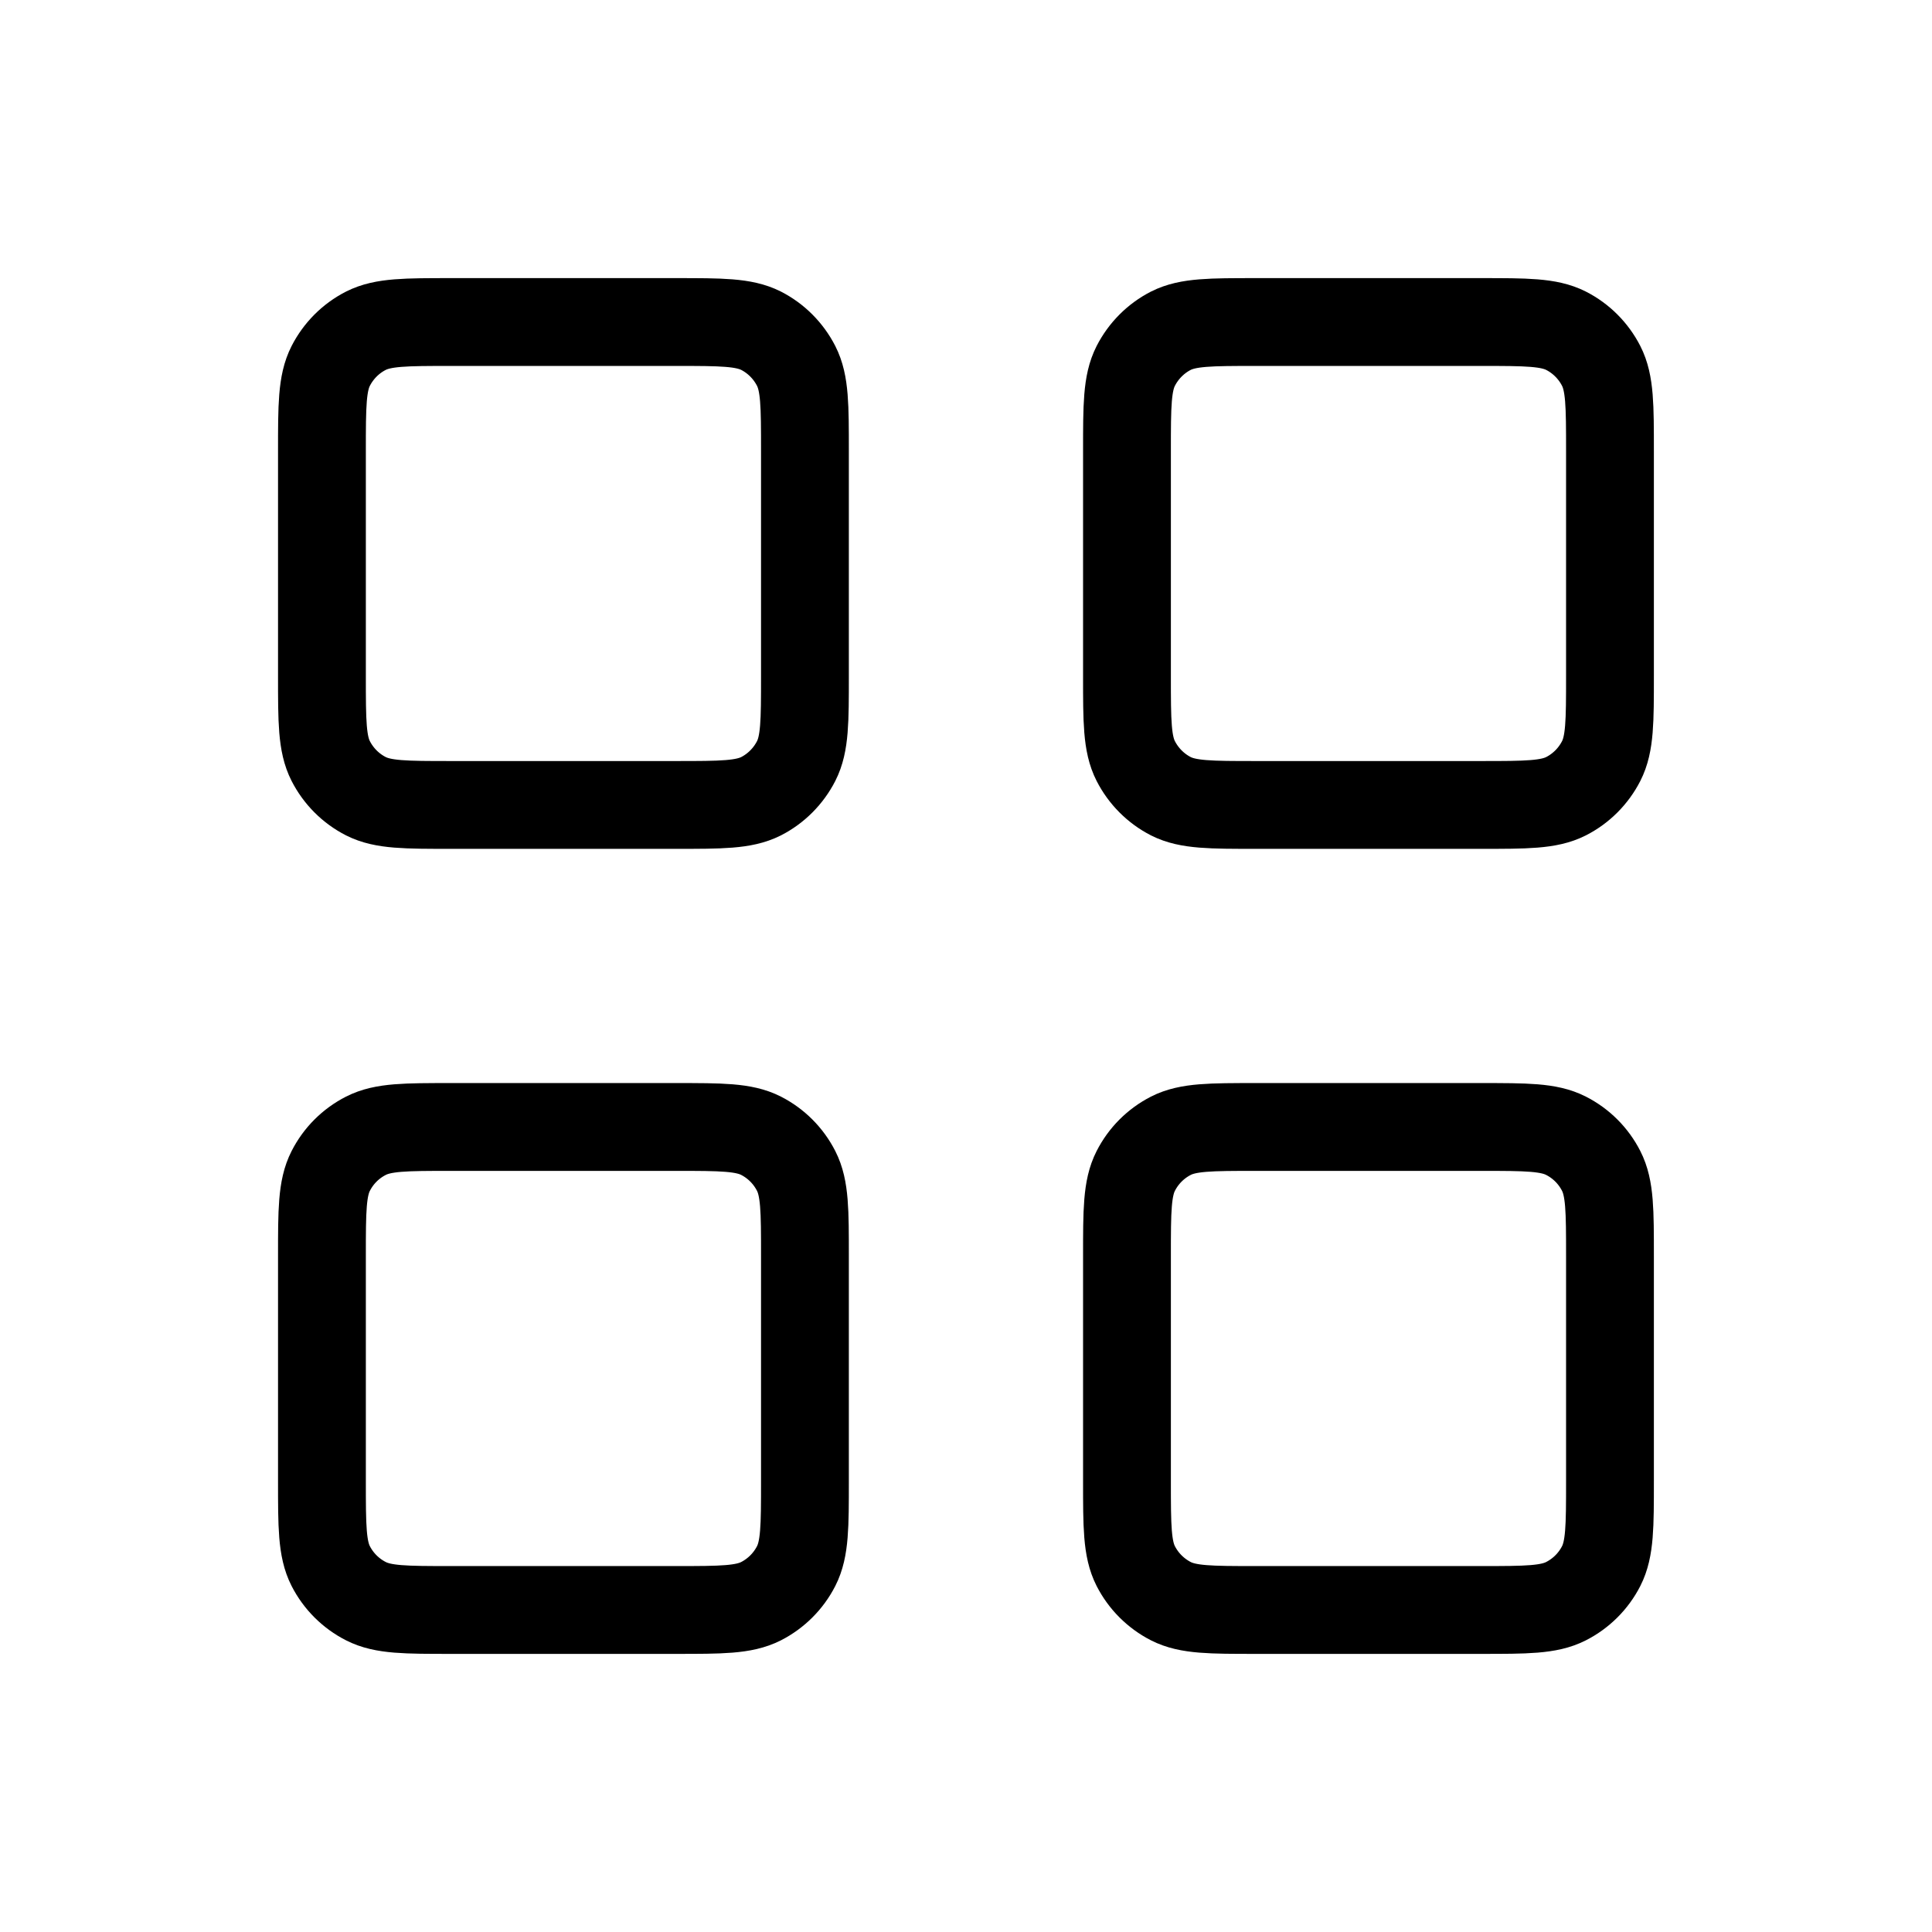 <svg width="22" height="22" viewBox="0 0 22 22" fill="none" xmlns="http://www.w3.org/2000/svg">
    <path d="M12.833 5.133C12.833 4.62 12.833 4.363 12.933 4.167C13.021 3.995 13.161 3.854 13.333 3.766C13.529 3.667 13.786 3.667 14.299 3.667H16.866C17.379 3.667 17.636 3.667 17.832 3.766C18.005 3.854 18.145 3.995 18.233 4.167C18.333 4.363 18.333 4.62 18.333 5.133V7.7C18.333 8.213 18.333 8.47 18.233 8.666C18.145 8.838 18.005 8.979 17.832 9.067C17.636 9.166 17.379 9.166 16.866 9.166H14.299C13.786 9.166 13.529 9.166 13.333 9.067C13.161 8.979 13.021 8.838 12.933 8.666C12.833 8.47 12.833 8.213 12.833 7.7V5.133Z" stroke="black" stroke-linecap="round" stroke-linejoin="round"/>
    <path d="M3.666 5.133C3.666 4.62 3.666 4.363 3.766 4.167C3.854 3.995 3.994 3.854 4.167 3.766C4.363 3.667 4.619 3.667 5.133 3.667H7.699C8.213 3.667 8.469 3.667 8.666 3.766C8.838 3.854 8.978 3.995 9.066 4.167C9.166 4.363 9.166 4.62 9.166 5.133V7.7C9.166 8.213 9.166 8.47 9.066 8.666C8.978 8.838 8.838 8.979 8.666 9.067C8.469 9.166 8.213 9.166 7.699 9.166H5.133C4.619 9.166 4.363 9.166 4.167 9.067C3.994 8.979 3.854 8.838 3.766 8.666C3.666 8.47 3.666 8.213 3.666 7.7V5.133Z" stroke="black" stroke-linecap="round" stroke-linejoin="round"/>
    <path d="M3.666 14.3C3.666 13.787 3.666 13.53 3.766 13.334C3.854 13.161 3.994 13.021 4.167 12.933C4.363 12.833 4.619 12.833 5.133 12.833H7.699C8.213 12.833 8.469 12.833 8.666 12.933C8.838 13.021 8.978 13.161 9.066 13.334C9.166 13.53 9.166 13.787 9.166 14.3V16.866C9.166 17.38 9.166 17.637 9.066 17.833C8.978 18.005 8.838 18.145 8.666 18.233C8.469 18.333 8.213 18.333 7.699 18.333H5.133C4.619 18.333 4.363 18.333 4.167 18.233C3.994 18.145 3.854 18.005 3.766 17.833C3.666 17.637 3.666 17.38 3.666 16.866V14.3Z" stroke="black" stroke-linecap="round" stroke-linejoin="round"/>
    <path d="M12.833 14.3C12.833 13.787 12.833 13.53 12.933 13.334C13.021 13.161 13.161 13.021 13.333 12.933C13.529 12.833 13.786 12.833 14.299 12.833H16.866C17.379 12.833 17.636 12.833 17.832 12.933C18.005 13.021 18.145 13.161 18.233 13.334C18.333 13.53 18.333 13.787 18.333 14.3V16.866C18.333 17.38 18.333 17.637 18.233 17.833C18.145 18.005 18.005 18.145 17.832 18.233C17.636 18.333 17.379 18.333 16.866 18.333H14.299C13.786 18.333 13.529 18.333 13.333 18.233C13.161 18.145 13.021 18.005 12.933 17.833C12.833 17.637 12.833 17.38 12.833 16.866V14.3Z" stroke="black" stroke-linecap="round" stroke-linejoin="round"/>
</svg>
